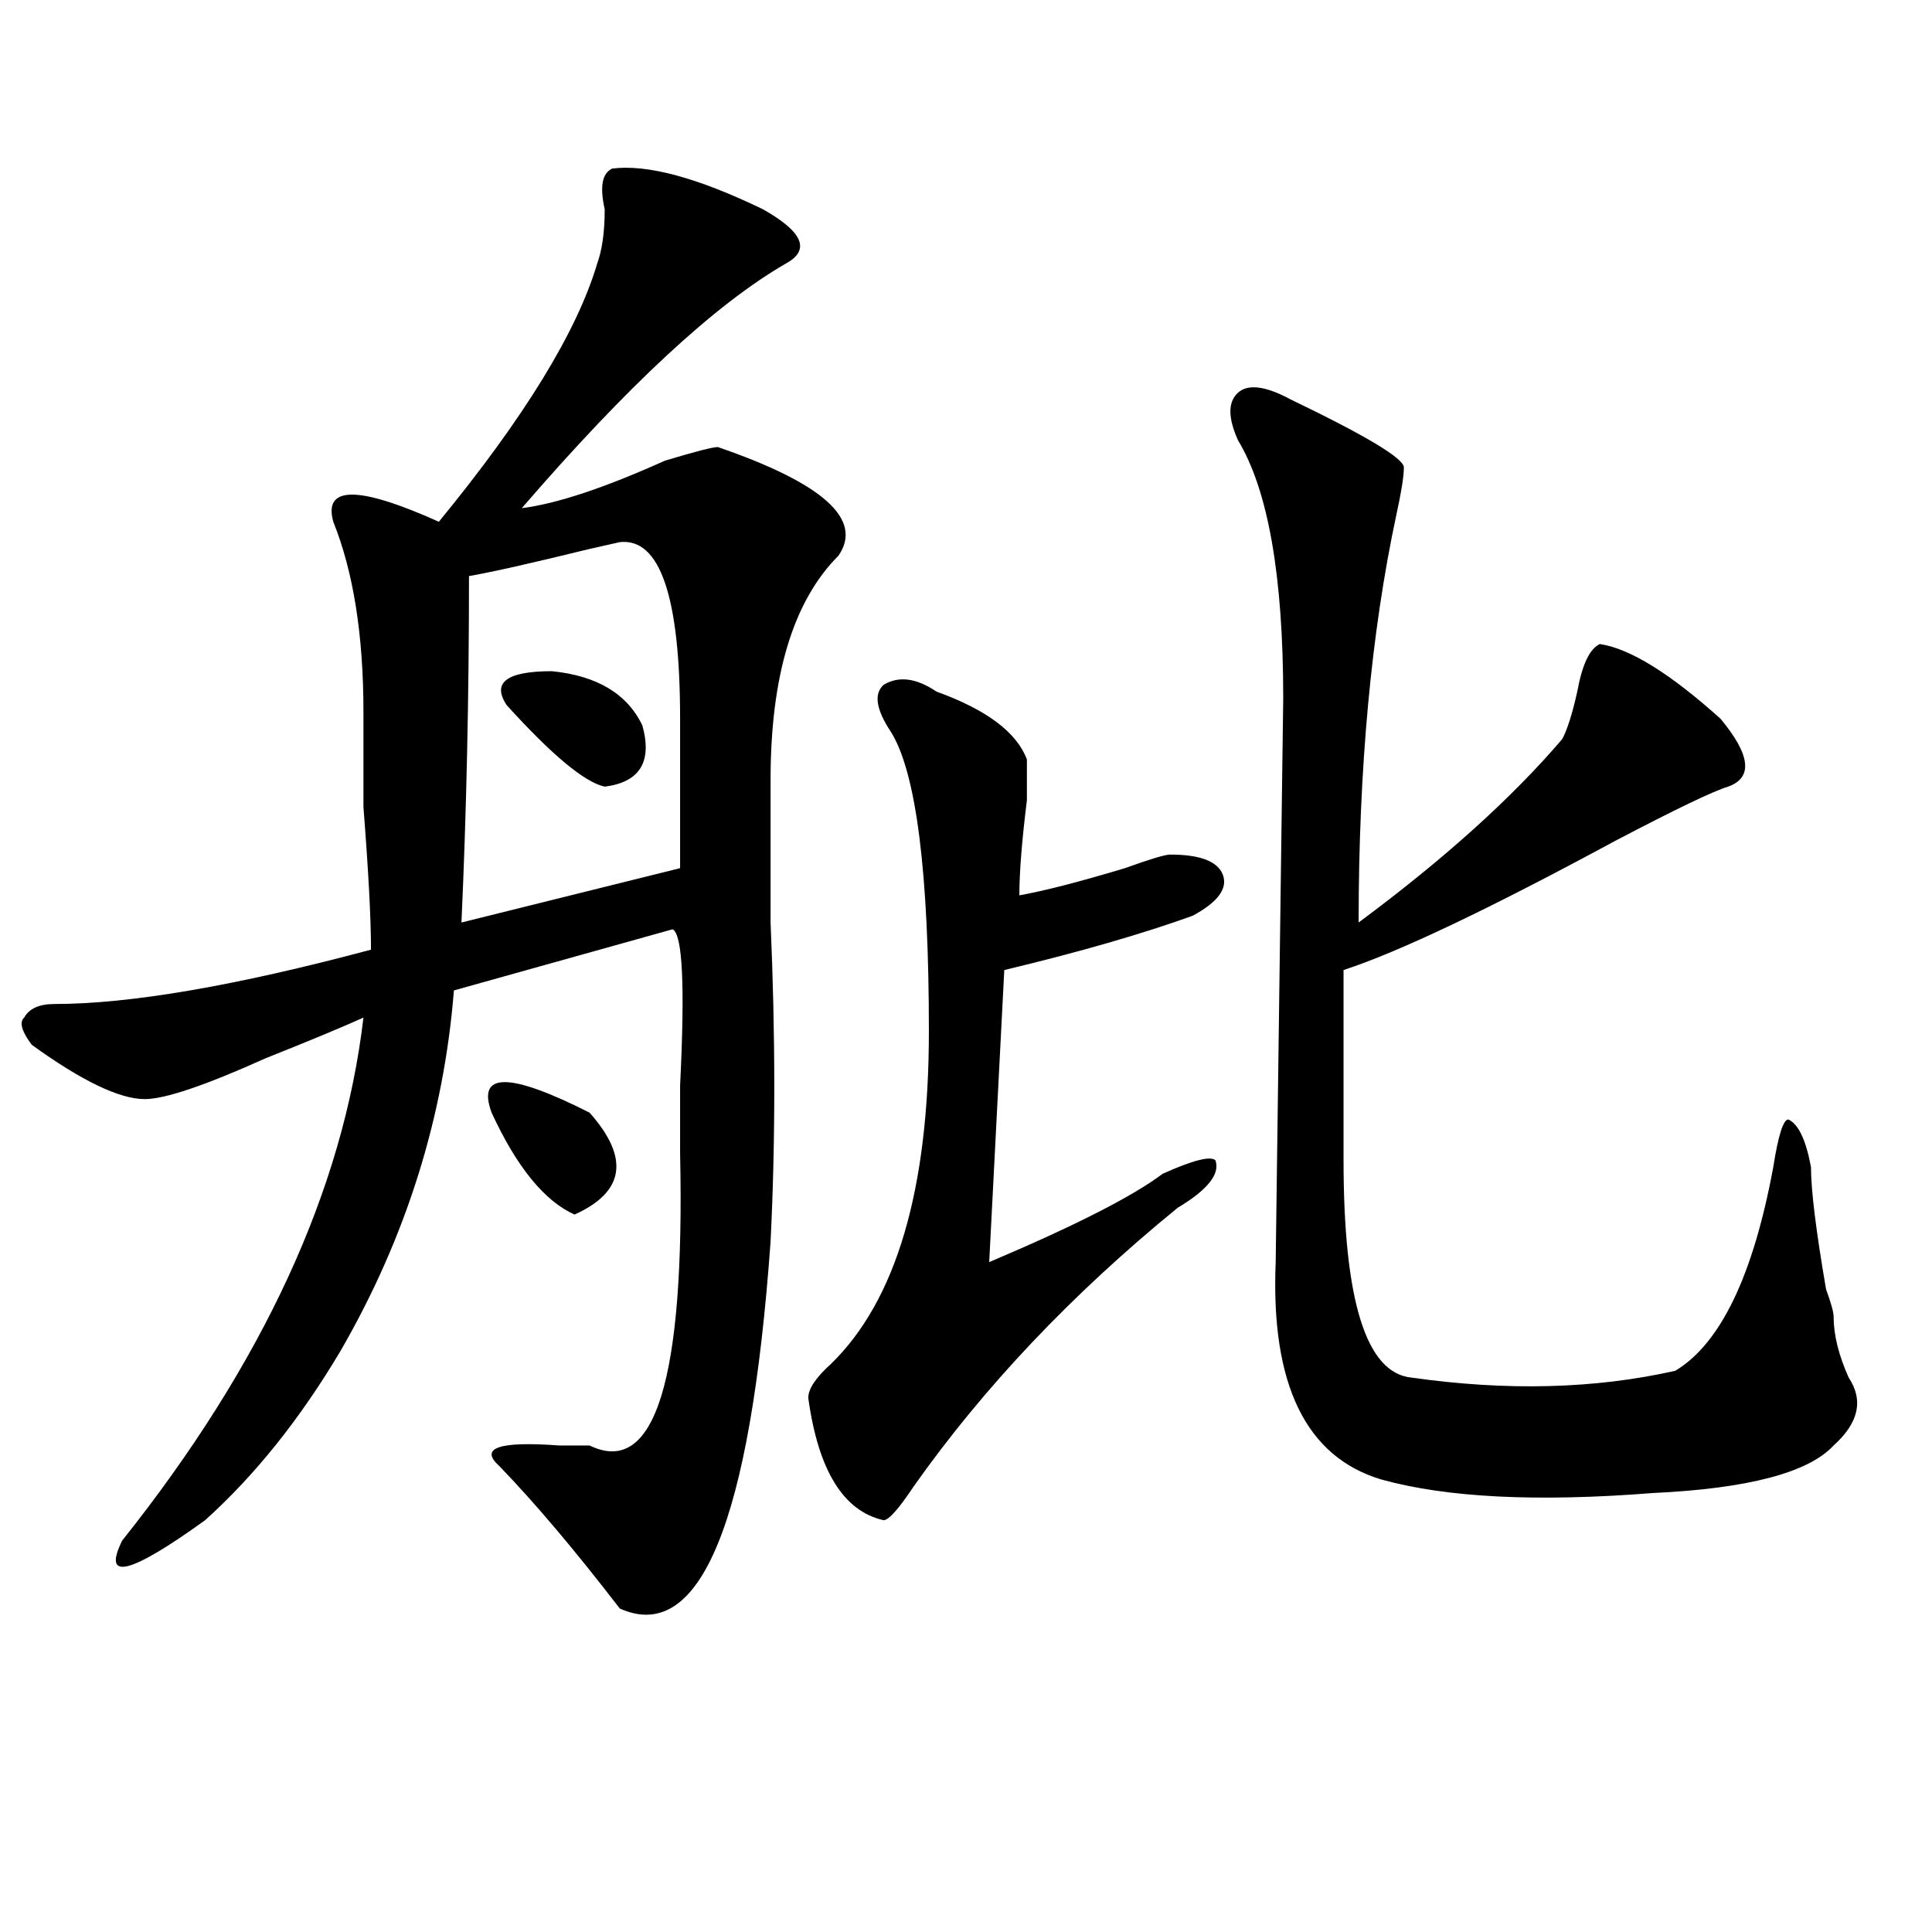 <?xml version="1.0" encoding="utf-8"?>
<!-- Generator: Adobe Illustrator 16.0.0, SVG Export Plug-In . SVG Version: 6.00 Build 0)  -->
<!DOCTYPE svg PUBLIC "-//W3C//DTD SVG 1.1//EN" "http://www.w3.org/Graphics/SVG/1.1/DTD/svg11.dtd">
<svg version="1.1" id="图层_1" xmlns="http://www.w3.org/2000/svg" xmlns:xlink="http://www.w3.org/1999/xlink" x="0px" y="0px"
	 width="1000px" height="1000px" viewBox="0 0 1000 1000" enable-background="new 0 0 1000 1000" xml:space="preserve">
<path d="M316.895,87.25c18.17-2.308,44.206,4.724,78.047,21.094c20.792,11.755,24.694,21.094,11.707,28.125
	c-36.463,21.094-81.949,63.281-136.582,126.563c18.17-2.308,42.926-10.547,74.145-24.609c15.609-4.669,24.694-7.031,27.316-7.031
	c54.633,18.786,75.425,37.519,62.438,56.25c-23.414,23.456-35.121,62.128-35.121,116.016c0,18.787,0,43.396,0,73.828
	c2.561,58.612,2.561,113.709,0,165.234c-10.427,145.35-36.463,208.575-78.047,189.844c-23.414-30.432-44.268-55.041-62.438-73.828
	c-10.427-9.338,0-12.854,31.219-10.547c7.805,0,12.987,0,15.609,0c33.779,16.425,49.389-33.947,46.828-151.172
	c0-7.031,0-18.731,0-35.156c2.561-51.525,1.28-78.497-3.902-80.859l-113.168,31.641c-5.244,65.644-24.756,127.771-58.535,186.328
	c-20.854,35.156-44.268,64.49-70.242,87.891c-39.023,28.125-53.353,31.641-42.926,10.547
	C136.045,706,177.69,615.803,188.117,526.703c-10.427,4.725-27.316,11.756-50.73,21.094c-31.219,14.063-52.072,21.094-62.438,21.094
	c-13.049,0-32.561-9.338-58.535-28.125c-5.244-7.031-6.524-11.7-3.902-14.063c2.561-4.669,7.805-7.031,15.609-7.031
	c39.023,0,93.656-9.338,163.898-28.125c0-16.369-1.342-40.979-3.902-73.828c0-23.4,0-39.825,0-49.219
	c0-39.825-5.244-72.619-15.609-98.438c-5.244-18.731,12.987-18.731,54.633,0c44.206-53.888,71.522-98.438,81.949-133.594
	c2.561-7.031,3.902-16.37,3.902-28.125C310.37,96.644,311.65,89.612,316.895,87.25z M320.797,280.609l-15.609,3.516
	c-28.658,7.031-49.45,11.756-62.438,14.063c0,63.281-1.342,123.047-3.902,179.297l113.168-28.125c0-30.432,0-56.25,0-77.344
	C352.016,308.734,341.589,278.303,320.797,280.609z M254.457,575.922c-7.805-21.094,9.085-21.094,50.73,0
	c20.792,23.456,18.17,41.034-7.805,52.734C281.773,621.625,267.444,604.047,254.457,575.922z M262.262,364.984
	c-7.805-11.7,0-17.578,23.414-17.578c23.414,2.362,39.023,11.756,46.828,28.125c5.183,18.787-1.342,29.334-19.512,31.641
	C302.565,404.865,285.676,390.803,262.262,364.984z M484.695,357.953c25.975,9.394,41.584,21.094,46.828,35.156
	c0,2.362,0,9.394,0,21.094c-2.622,21.094-3.902,37.519-3.902,49.219c12.987-2.307,31.219-7.031,54.633-14.063
	c12.987-4.669,20.792-7.031,23.414-7.031c15.609,0,24.694,3.516,27.316,10.547c2.561,7.031-2.622,14.063-15.609,21.094
	c-26.036,9.394-58.535,18.787-97.559,28.125l-7.805,151.172c44.206-18.731,74.145-33.947,89.754-45.703
	c15.609-7.031,24.694-9.338,27.316-7.031c2.561,7.031-3.902,15.271-19.512,24.609c-54.633,44.55-100.181,92.615-136.582,144.141
	c-7.805,11.756-13.049,17.578-15.609,17.578c-20.854-4.669-33.841-25.763-39.023-63.281c0-4.669,3.902-10.547,11.707-17.578
	c33.779-32.794,50.73-90.197,50.73-172.266c0-82.013-6.524-133.594-19.512-154.688c-7.805-11.7-9.146-19.885-3.902-24.609
	C465.184,349.769,474.269,350.922,484.695,357.953z M668.105,206.781c39.023,18.786,58.535,30.487,58.535,35.156
	c0,4.724-1.342,12.909-3.902,24.609c-13.049,60.975-19.512,131.287-19.512,210.938c44.206-32.794,79.327-64.435,105.363-94.922
	c2.561-4.669,5.183-12.854,7.805-24.609c2.561-14.063,6.463-22.247,11.707-24.609c15.609,2.362,36.401,15.271,62.438,38.672
	c15.609,18.787,16.89,30.487,3.902,35.156c-7.805,2.362-27.316,11.756-58.535,28.125c-65.06,35.156-111.888,57.459-140.484,66.797
	c0,37.519,0,70.313,0,98.438c0,72.675,11.707,110.193,35.121,112.5c49.389,7.031,94.937,5.878,136.582-3.516
	c23.414-14.063,40.304-49.219,50.73-105.469c2.561-16.369,5.183-24.609,7.805-24.609c5.183,2.362,9.085,10.547,11.707,24.609
	c0,11.756,2.561,32.85,7.805,63.281c2.561,7.031,3.902,11.756,3.902,14.063c0,9.394,2.561,19.94,7.805,31.641
	c7.805,11.756,5.183,23.456-7.805,35.156c-13.049,14.063-44.268,22.303-93.656,24.609c-59.877,4.725-106.705,2.362-140.484-7.031
	c-39.023-11.7-57.255-49.219-54.633-112.5l3.902-291.797c0-63.281-7.805-107.776-23.414-133.594c-5.244-11.7-5.244-19.886,0-24.609
	C645.972,198.597,655.057,199.75,668.105,206.781z"/>
</svg>

